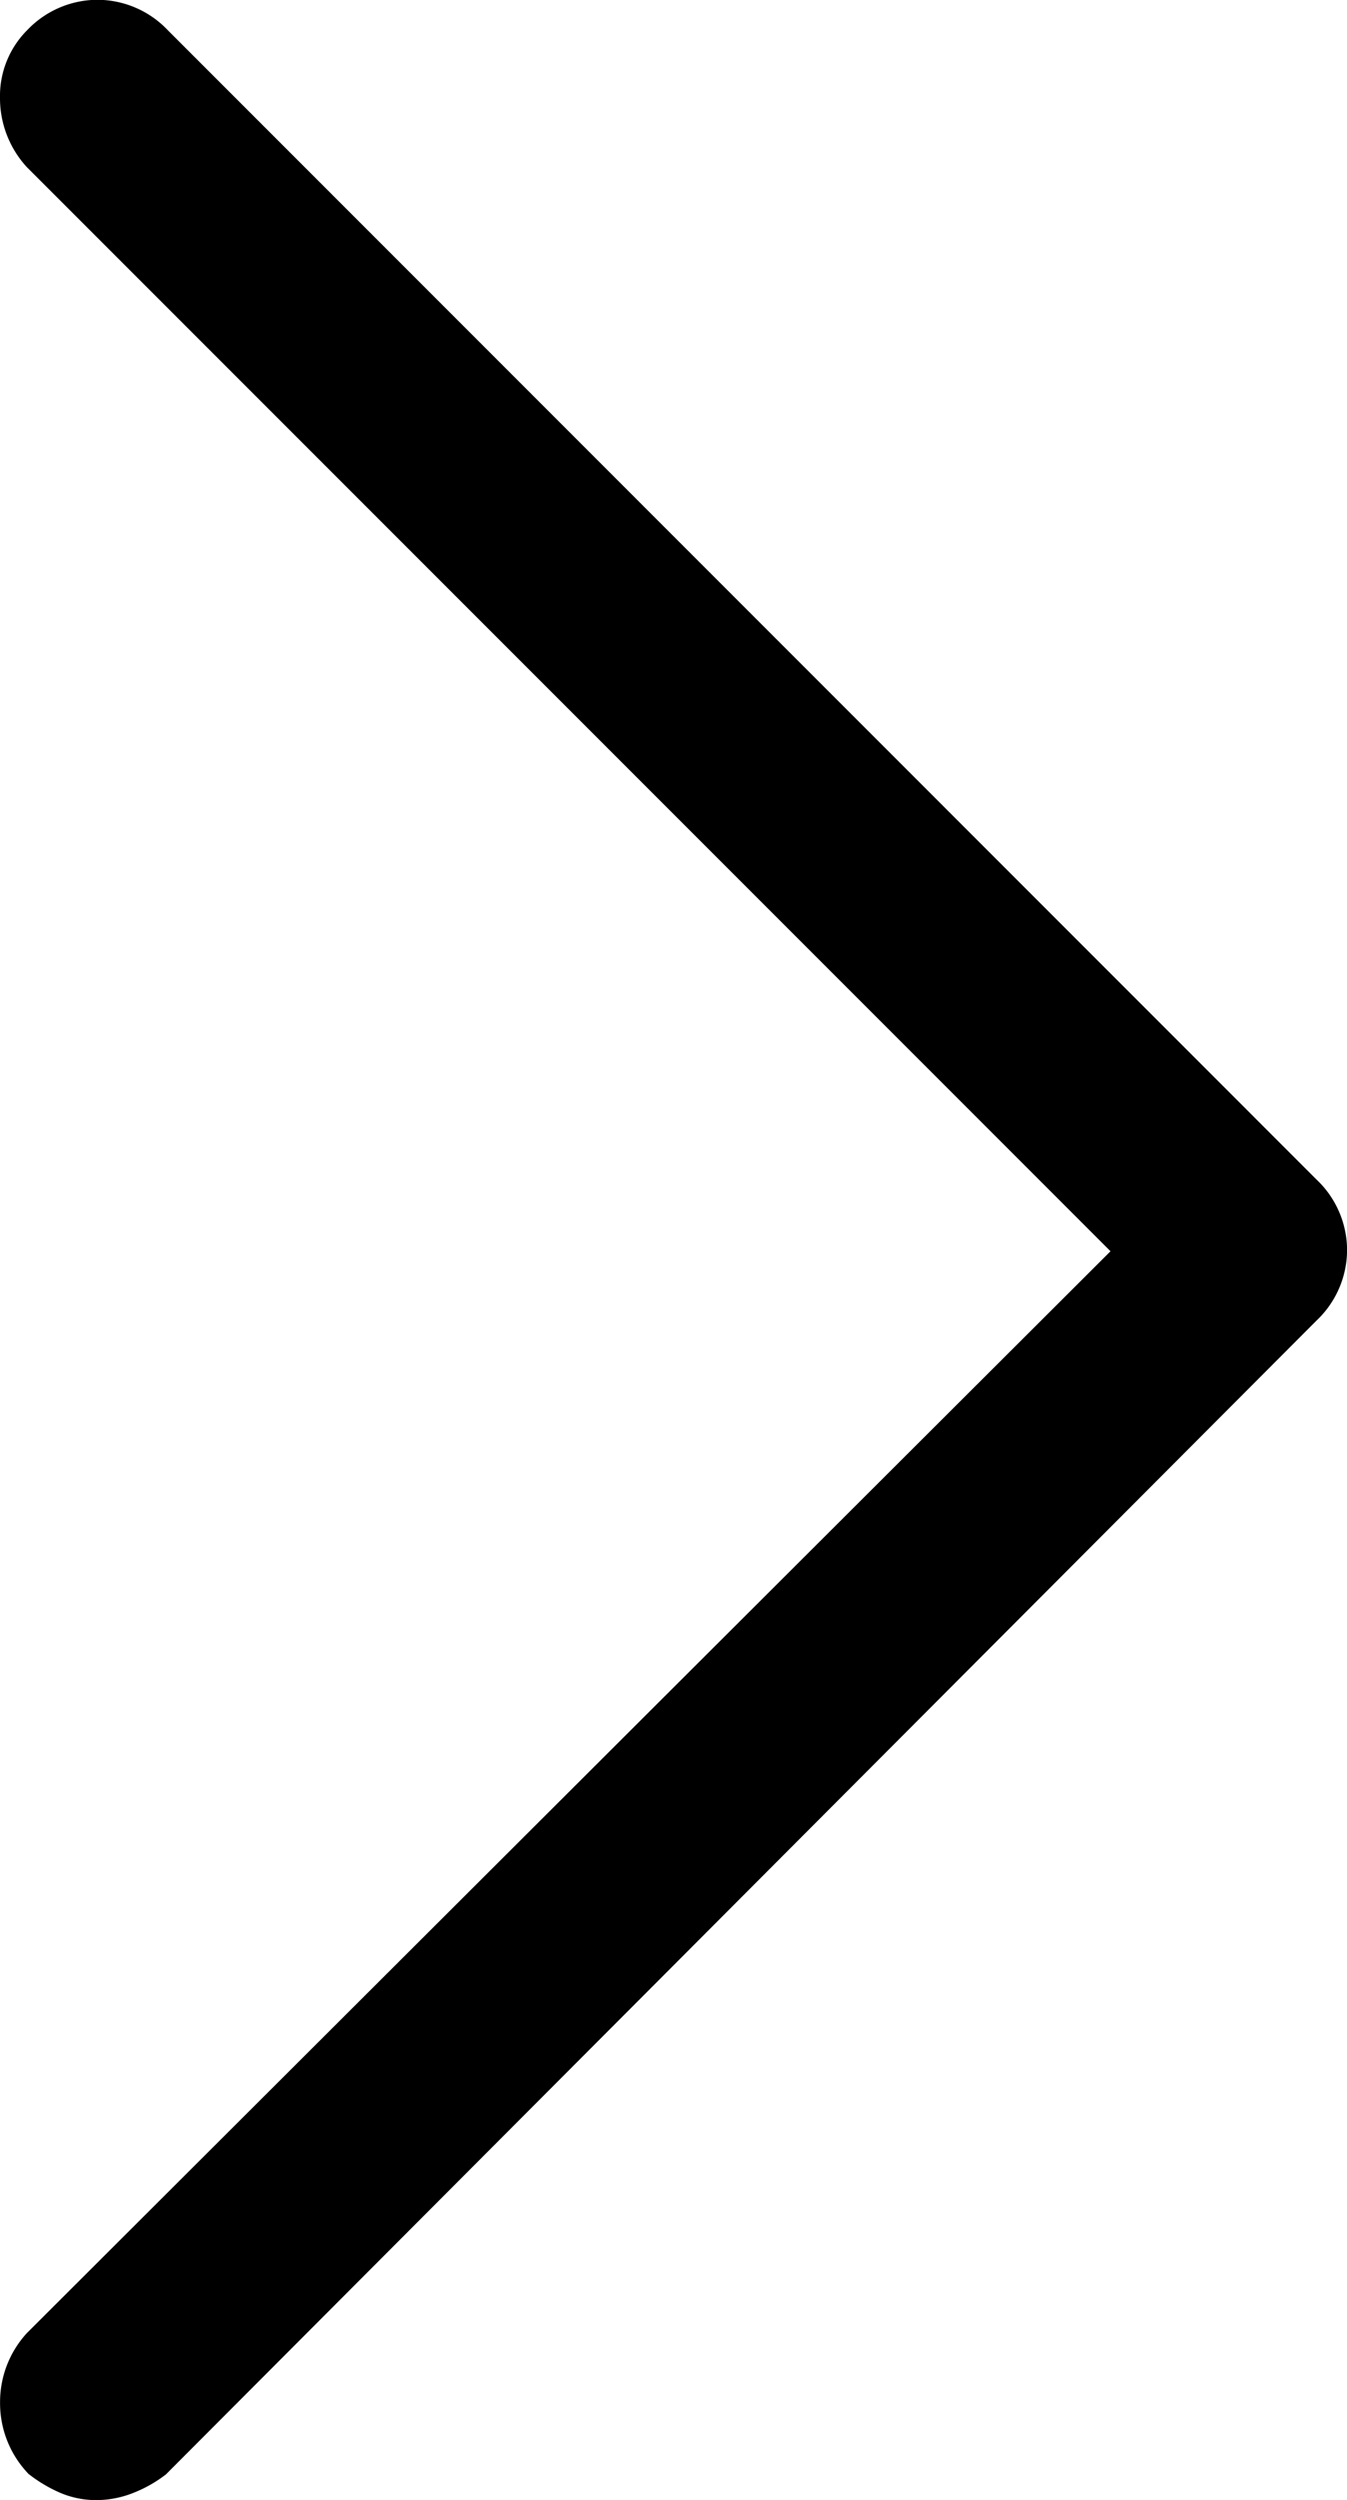 <svg xmlns="http://www.w3.org/2000/svg" width="19.943" height="37" viewBox="0 0 19.943 37">
  <path id="Pfad_27190" data-name="Pfad 27190" d="M0-19.319a.856.856,0,0,1,.074-.351,1.618,1.618,0,0,1,.185-.314,1.008,1.008,0,0,1,.684-.259,1.008,1.008,0,0,1,.684.259L17.982-3.595,34.372-19.985a1.008,1.008,0,0,1,.684-.259.878.878,0,0,1,.647.259.94.94,0,0,1,.3.684.94.94,0,0,1-.3.684L18.684-1.6A.94.94,0,0,1,18-1.3a.94.94,0,0,1-.684-.3L.259-18.616a1.448,1.448,0,0,1-.185-.333A.99.99,0,0,1,0-19.319Z" transform="translate(20.744 36.5) rotate(-90)" stroke="#000" stroke-width="1"/>
</svg>
